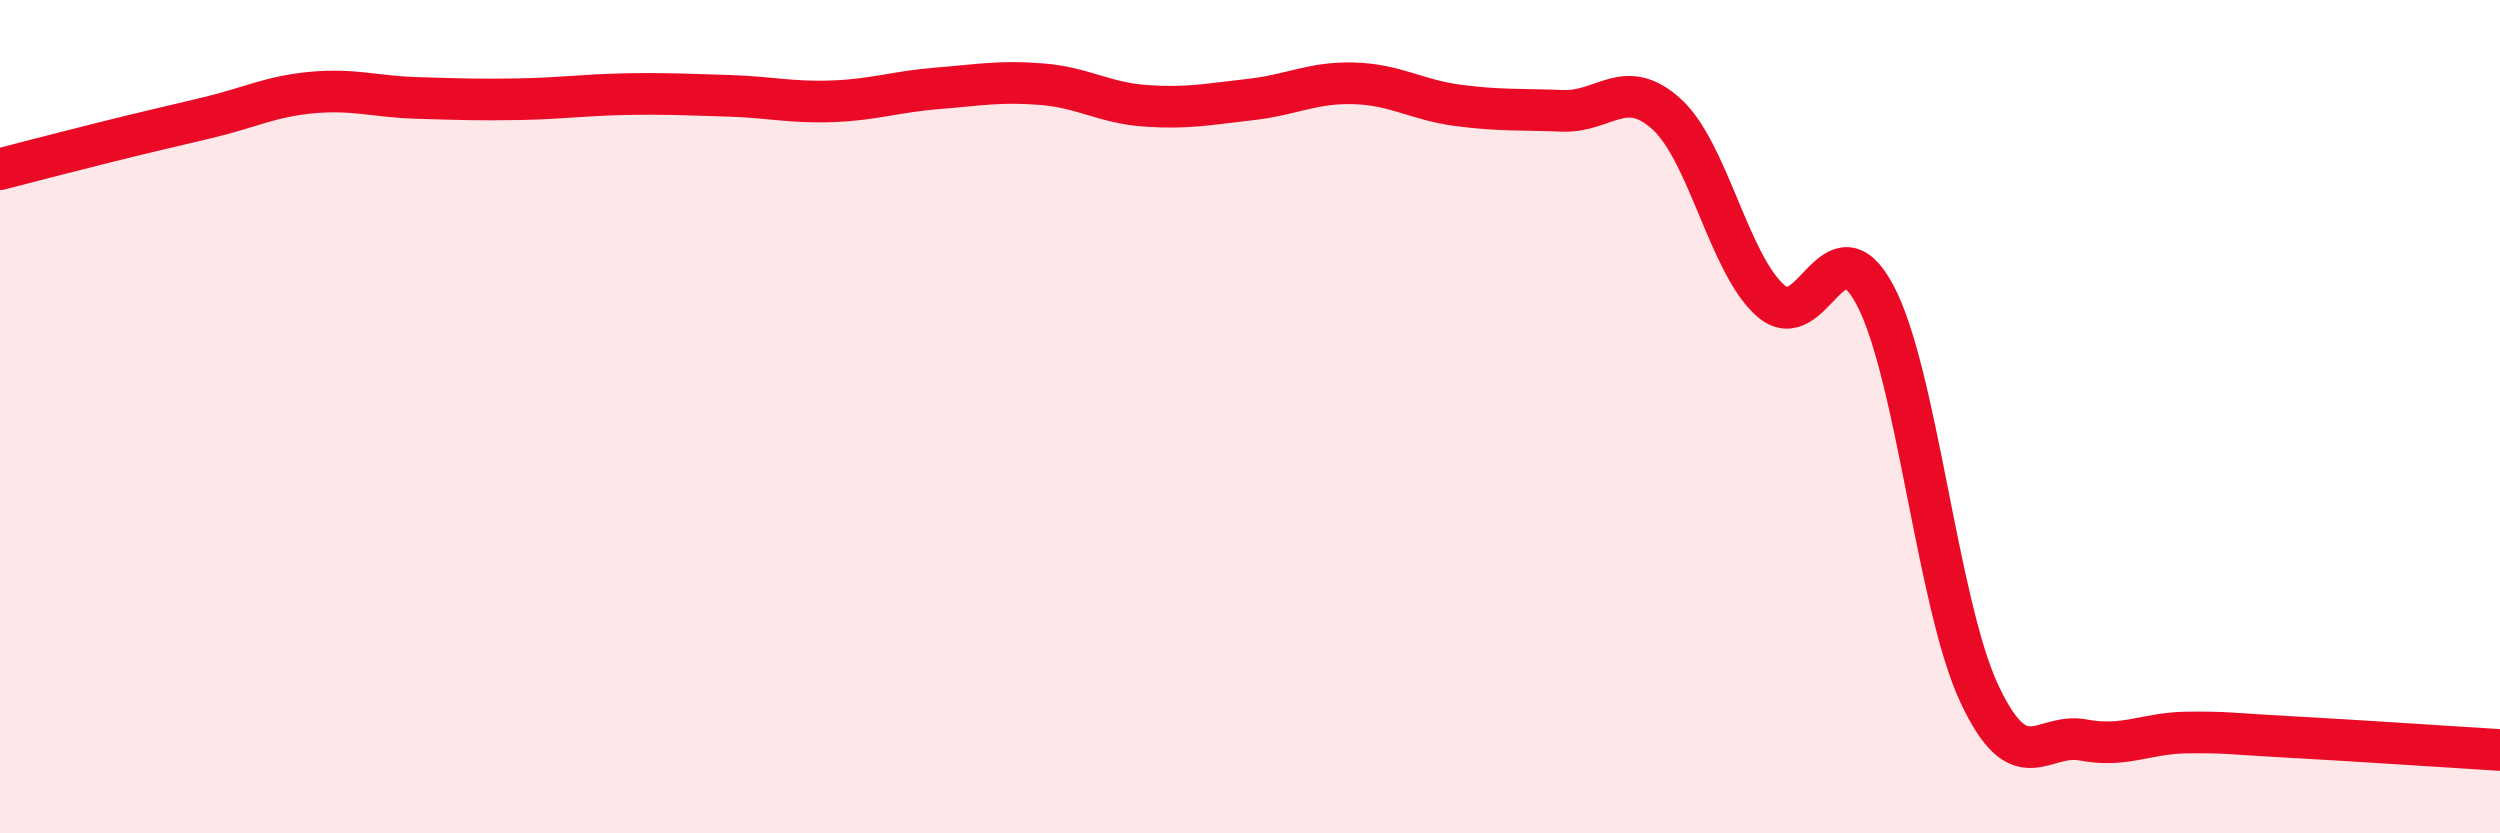 
    <svg width="60" height="20" viewBox="0 0 60 20" xmlns="http://www.w3.org/2000/svg">
      <path
        d="M 0,4.06 C 0.5,3.93 1.5,3.67 2.5,3.42 C 3.5,3.17 4,3.06 5,2.82 C 6,2.58 6.5,2.31 7.5,2.22 C 8.5,2.13 9,2.32 10,2.35 C 11,2.38 11.5,2.4 12.5,2.38 C 13.5,2.36 14,2.28 15,2.26 C 16,2.24 16.5,2.27 17.5,2.3 C 18.5,2.33 19,2.47 20,2.43 C 21,2.39 21.5,2.2 22.5,2.12 C 23.5,2.04 24,1.94 25,2.02 C 26,2.1 26.5,2.47 27.5,2.54 C 28.5,2.61 29,2.5 30,2.39 C 31,2.28 31.5,1.97 32.5,2 C 33.5,2.03 34,2.4 35,2.53 C 36,2.66 36.5,2.62 37.5,2.66 C 38.5,2.7 39,1.83 40,2.74 C 41,3.65 41.5,6.35 42.5,7.22 C 43.5,8.09 44,5.2 45,7.08 C 46,8.96 46.5,14.5 47.5,16.64 C 48.5,18.78 49,17.57 50,17.76 C 51,17.95 51.5,17.59 52.5,17.58 C 53.5,17.57 53.5,17.61 55,17.69 C 56.5,17.77 59,17.94 60,18L60 20L0 20Z"
        fill="#EB0A25"
        opacity="0.1"
        stroke-linecap="round"
        stroke-linejoin="round"
      />
      <path
        d="M 0,4.06 C 0.5,3.93 1.5,3.67 2.5,3.42 C 3.5,3.17 4,3.06 5,2.82 C 6,2.58 6.5,2.31 7.5,2.22 C 8.5,2.13 9,2.32 10,2.35 C 11,2.38 11.5,2.4 12.5,2.38 C 13.5,2.36 14,2.28 15,2.26 C 16,2.24 16.5,2.27 17.5,2.3 C 18.5,2.33 19,2.47 20,2.43 C 21,2.39 21.5,2.2 22.5,2.12 C 23.5,2.04 24,1.94 25,2.02 C 26,2.1 26.5,2.47 27.5,2.54 C 28.5,2.61 29,2.5 30,2.39 C 31,2.28 31.5,1.97 32.5,2 C 33.5,2.03 34,2.4 35,2.53 C 36,2.66 36.5,2.62 37.5,2.66 C 38.5,2.7 39,1.83 40,2.74 C 41,3.65 41.5,6.35 42.5,7.22 C 43.5,8.09 44,5.2 45,7.08 C 46,8.96 46.5,14.5 47.5,16.64 C 48.5,18.78 49,17.57 50,17.76 C 51,17.95 51.5,17.59 52.5,17.58 C 53.5,17.57 53.5,17.61 55,17.69 C 56.5,17.77 59,17.94 60,18"
        stroke="#EB0A25"
        stroke-width="1"
        fill="none"
        stroke-linecap="round"
        stroke-linejoin="round"
      />
    </svg>
  
